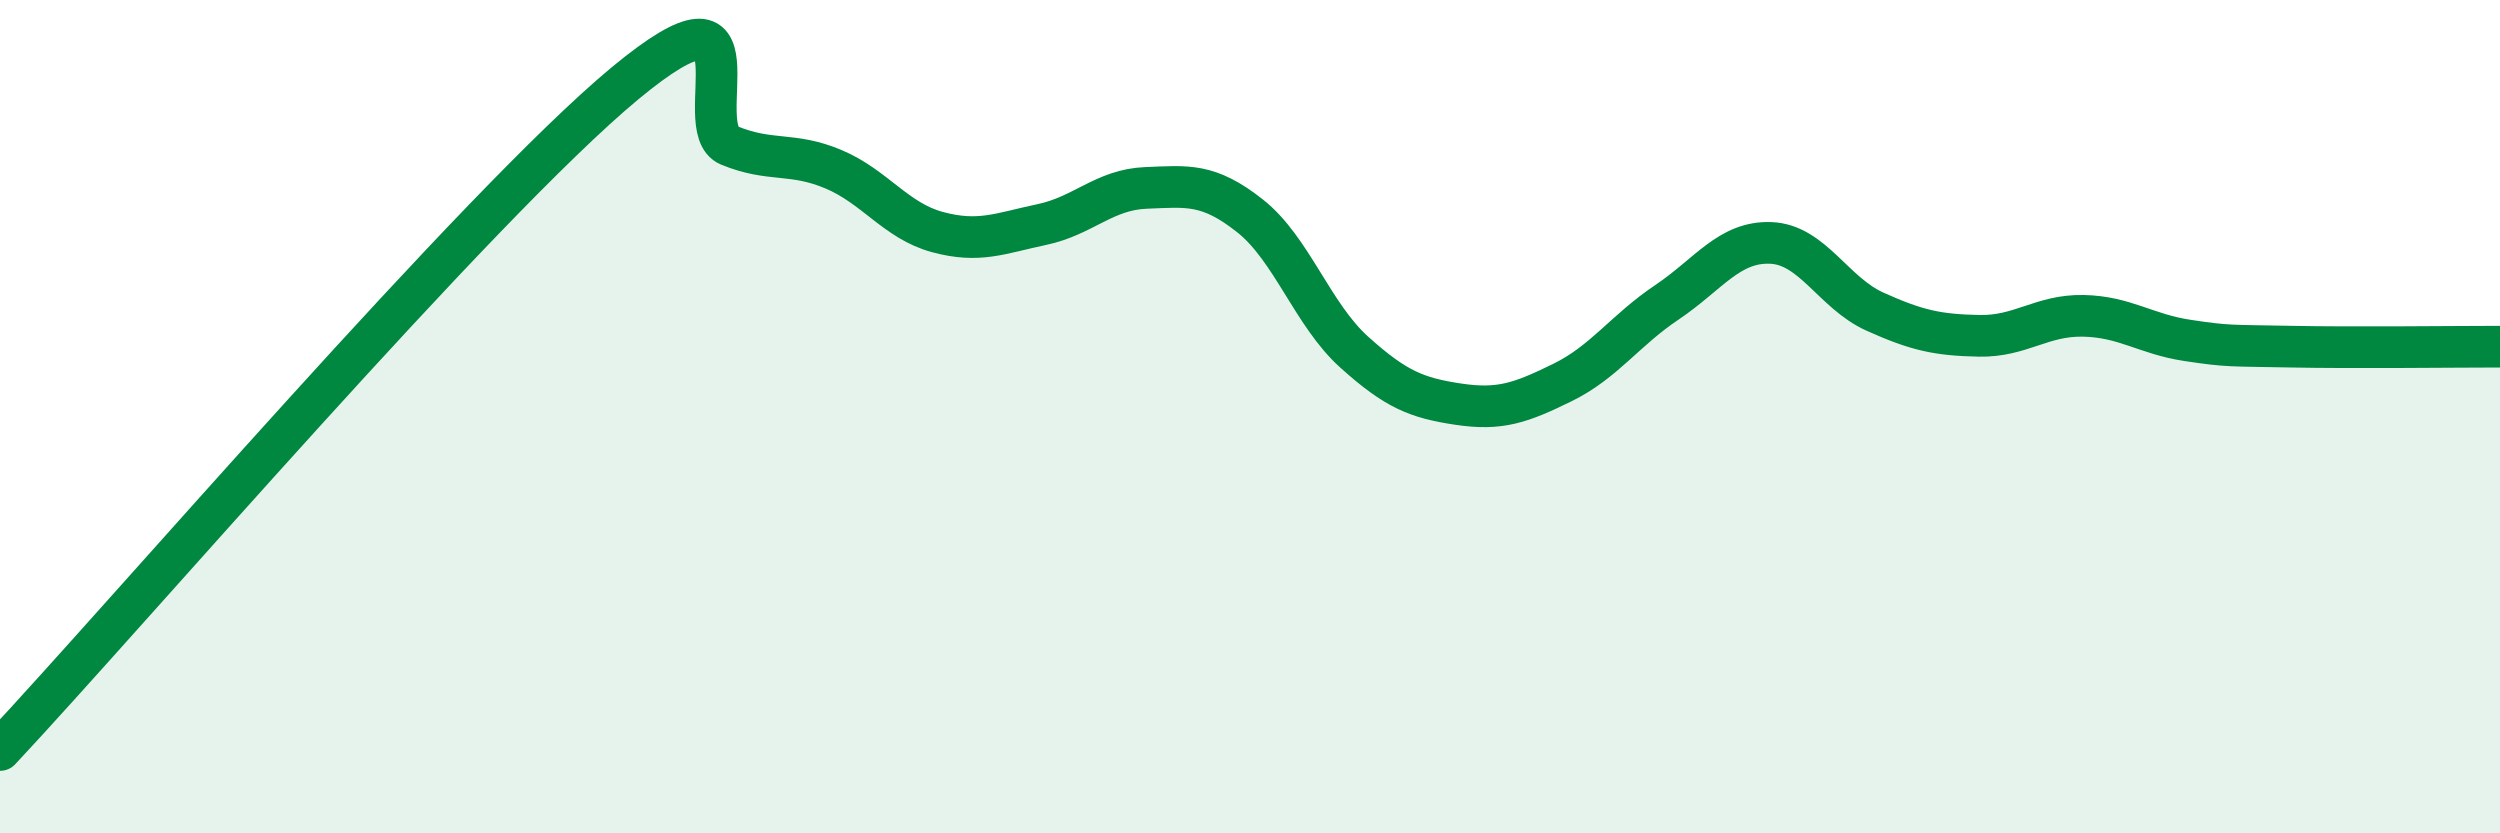 
    <svg width="60" height="20" viewBox="0 0 60 20" xmlns="http://www.w3.org/2000/svg">
      <path
        d="M 0,18 C 3,14.8 11.5,4.9 15,2 C 18.5,-0.9 16.5,3.08 17.5,3.49 C 18.5,3.9 19,3.64 20,4.06 C 21,4.48 21.5,5.3 22.5,5.57 C 23.5,5.84 24,5.6 25,5.39 C 26,5.18 26.5,4.55 27.5,4.51 C 28.5,4.47 29,4.39 30,5.18 C 31,5.97 31.5,7.55 32.5,8.45 C 33.5,9.35 34,9.55 35,9.7 C 36,9.85 36.5,9.67 37.5,9.18 C 38.5,8.69 39,7.93 40,7.26 C 41,6.59 41.5,5.79 42.5,5.83 C 43.5,5.87 44,7.03 45,7.48 C 46,7.93 46.5,8.04 47.5,8.06 C 48.5,8.08 49,7.56 50,7.58 C 51,7.6 51.5,8.02 52.5,8.17 C 53.5,8.32 53.5,8.29 55,8.32 C 56.5,8.35 59,8.32 60,8.32L60 20L0 20Z"
        fill="#008740"
        opacity="0.1"
        stroke-linecap="round"
        stroke-linejoin="round"
      />
      <path
        d="M 0,18 C 3,14.8 11.5,4.9 15,2 C 18.5,-0.9 16.5,3.08 17.5,3.49 C 18.5,3.9 19,3.64 20,4.06 C 21,4.48 21.5,5.3 22.5,5.57 C 23.5,5.84 24,5.6 25,5.39 C 26,5.18 26.5,4.55 27.5,4.51 C 28.5,4.47 29,4.39 30,5.18 C 31,5.97 31.5,7.55 32.5,8.45 C 33.5,9.35 34,9.55 35,9.7 C 36,9.85 36.5,9.67 37.5,9.18 C 38.5,8.69 39,7.93 40,7.26 C 41,6.59 41.5,5.79 42.5,5.83 C 43.5,5.87 44,7.03 45,7.48 C 46,7.93 46.5,8.04 47.5,8.06 C 48.5,8.08 49,7.56 50,7.58 C 51,7.6 51.5,8.02 52.5,8.17 C 53.5,8.32 53.5,8.29 55,8.32 C 56.5,8.35 59,8.32 60,8.32"
        stroke="#008740"
        stroke-width="1"
        fill="none"
        stroke-linecap="round"
        stroke-linejoin="round"
      />
    </svg>
  